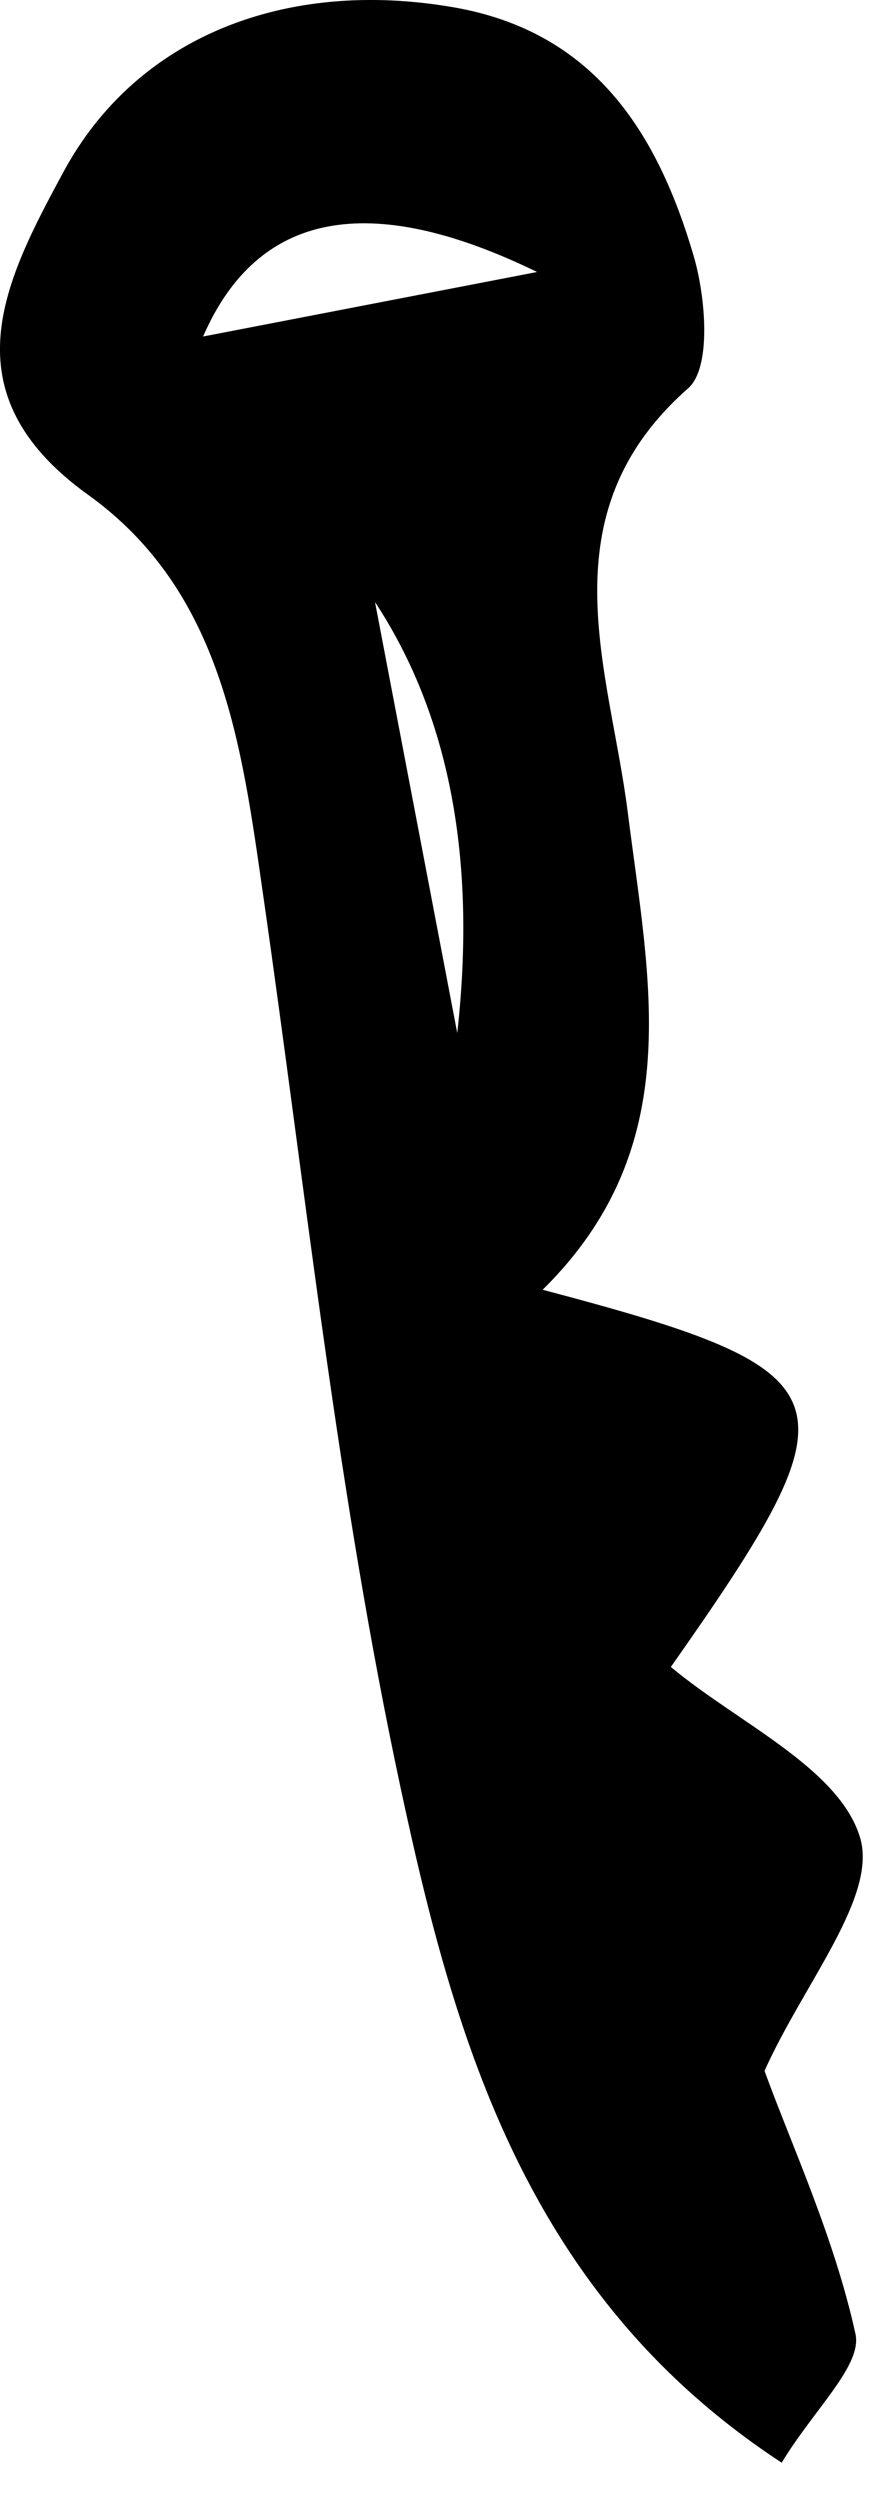 <svg xmlns="http://www.w3.org/2000/svg" width="22" height="62" viewBox="0 0 22 62" fill="none"><g clip-path="url(#clip0_16_59052)"><path d="M13.459 31.984C21.187 34.025 21.349 34.634 16.639 41.338C18.293 42.721 20.804 43.838 21.33 45.562C21.777 47.025 19.933 49.188 18.962 51.355C19.646 53.228 20.696 55.495 21.218 57.878C21.389 58.659 20.193 59.74 19.388 61.071C13.056 56.924 11.273 50.581 9.933 44.321C8.376 37.049 7.591 29.608 6.532 22.232C5.995 18.489 5.526 14.671 2.182 12.268C-1.335 9.739 0.117 6.96 1.573 4.265C3.395 0.891 7.1 -0.534 11.239 0.179C14.746 0.783 16.312 3.307 17.204 6.344C17.506 7.373 17.649 9.117 17.068 9.629C13.497 12.775 15.125 16.611 15.569 20.135C16.098 24.33 17.063 28.431 13.459 31.984ZM13.321 6.745C9.148 4.712 6.386 5.246 5.037 8.345C7.534 7.863 9.658 7.452 13.321 6.745ZM11.341 25.617C11.824 21.296 11.144 17.734 9.301 14.929C10.018 18.687 10.611 21.792 11.341 25.617Z" fill="black"></path></g><defs><clipPath id="clip0_16_59052"><rect width="21.399" height="61.071" fill="white"></rect></clipPath></defs></svg>
